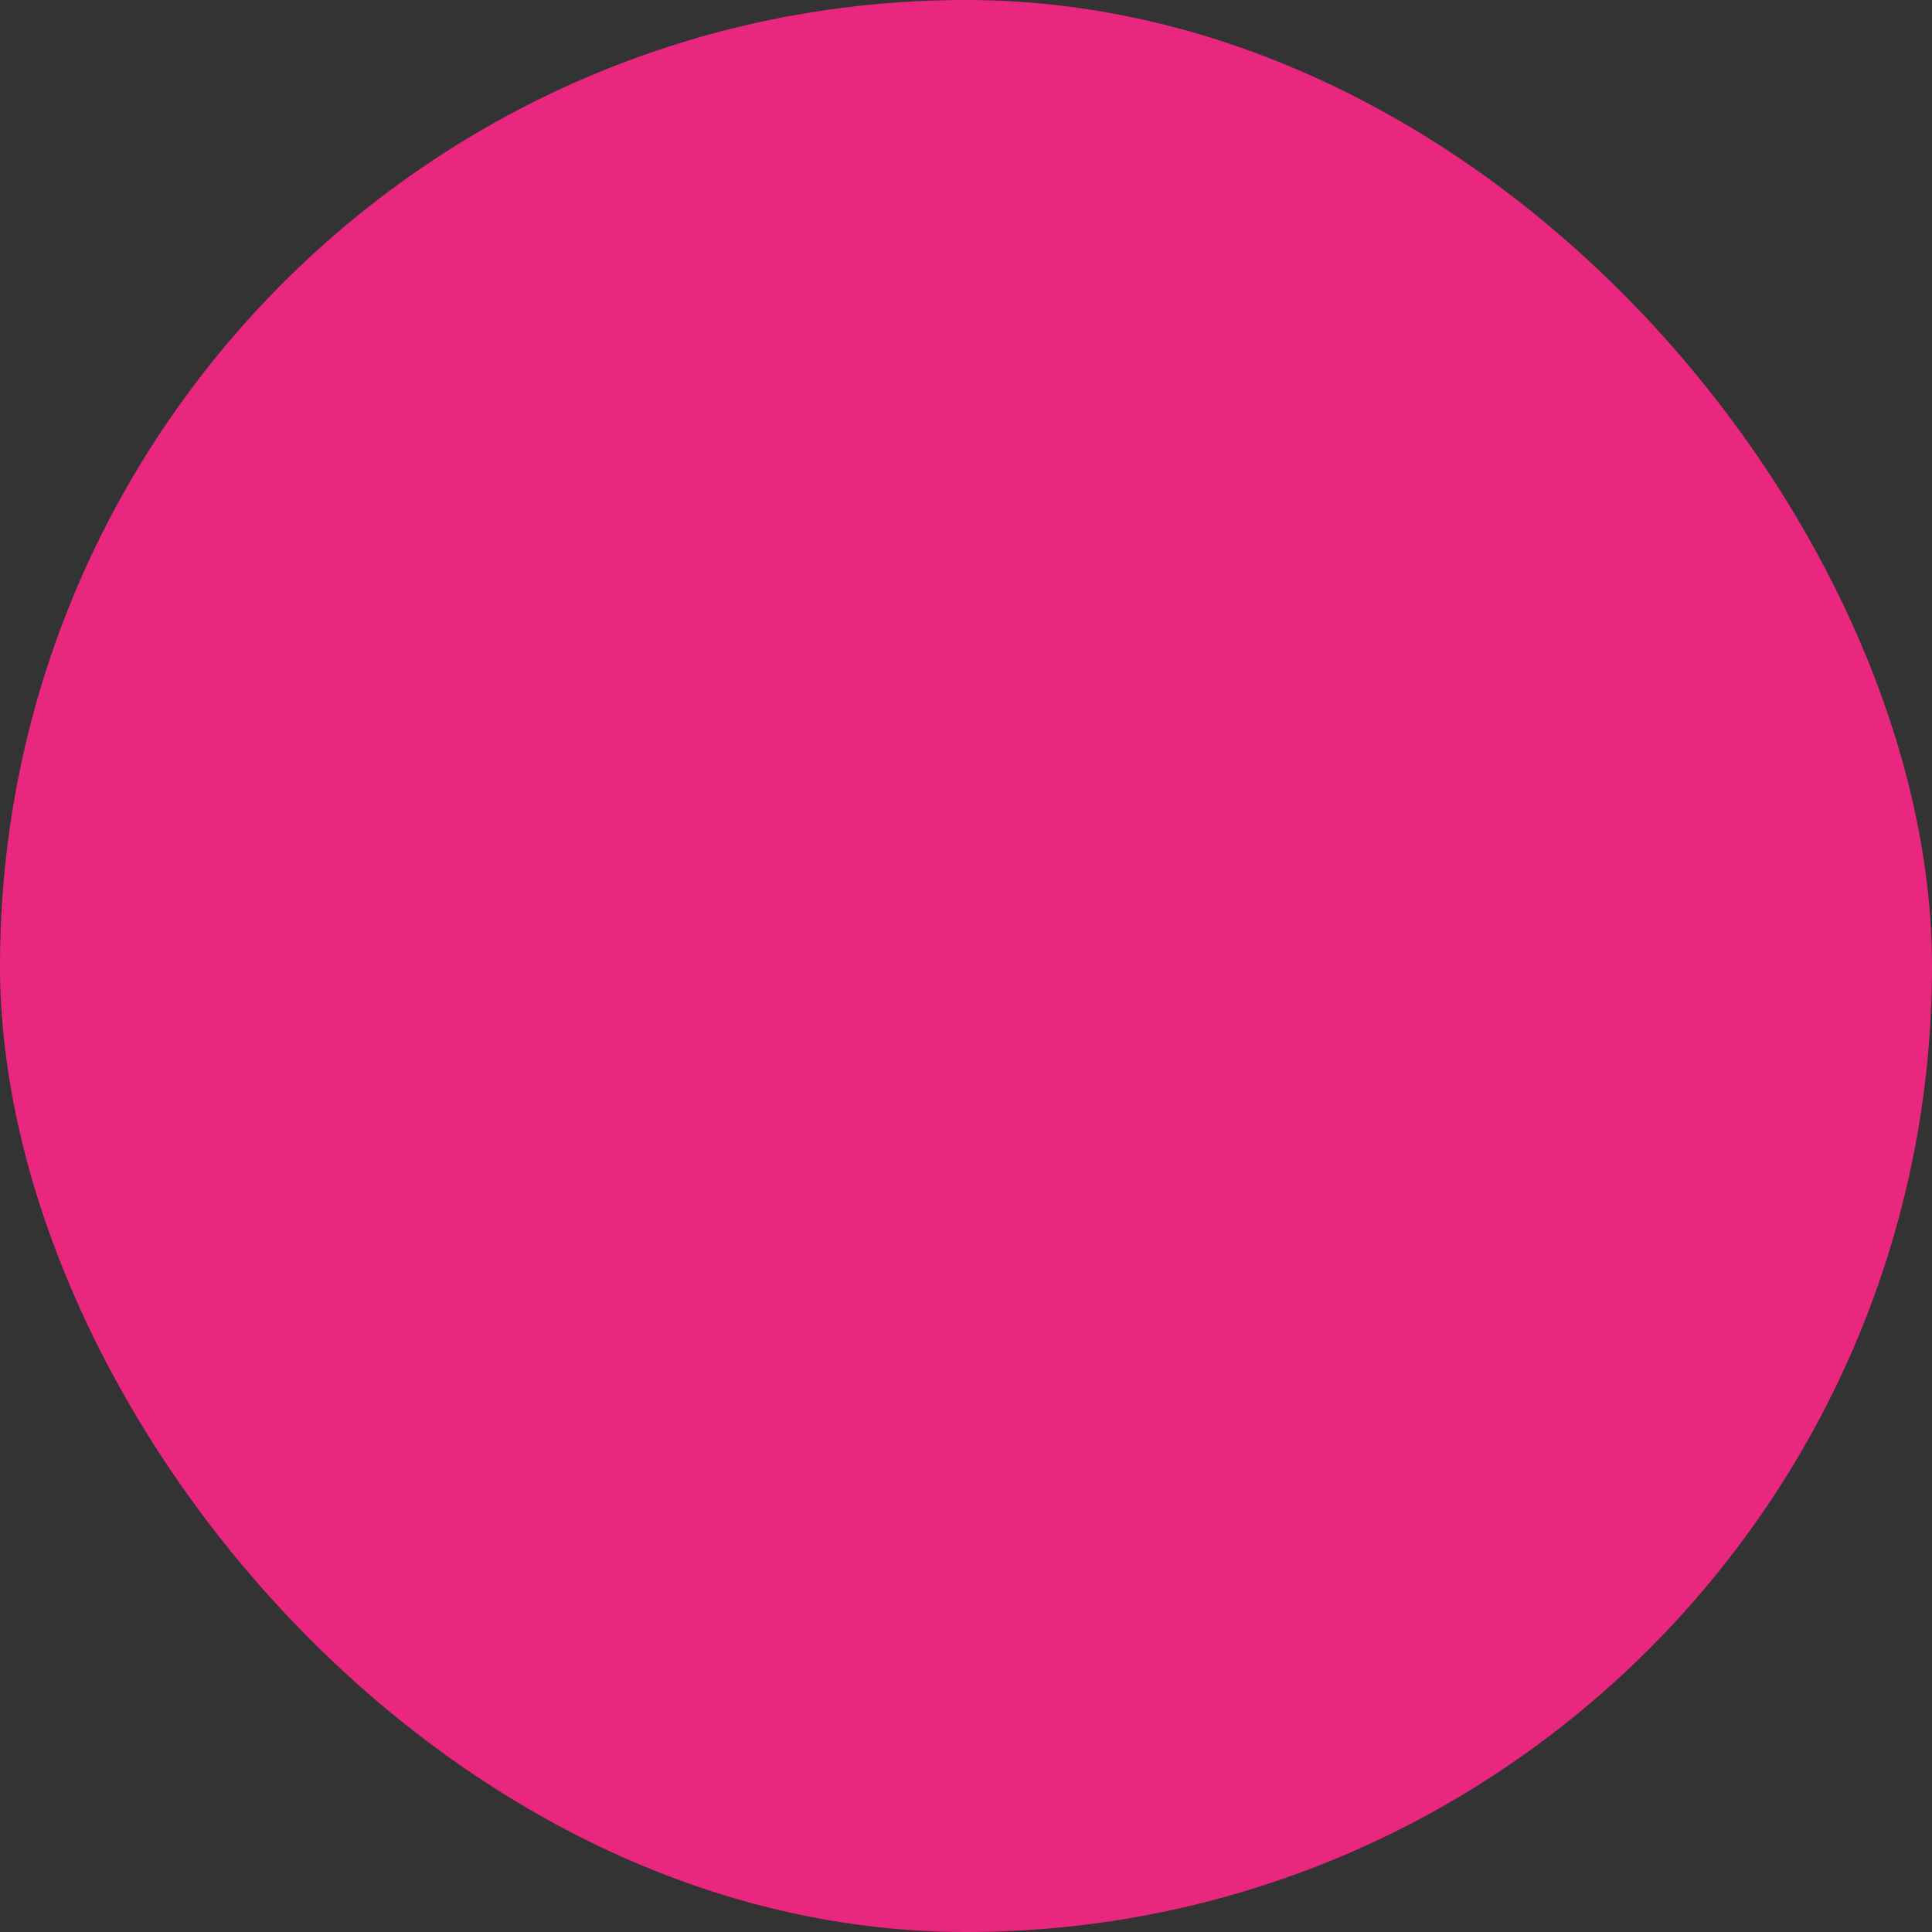 <?xml version="1.0" encoding="UTF-8"?> <svg xmlns="http://www.w3.org/2000/svg" viewBox="0 0 100 100" fill-rule="evenodd"><rect x="0" y="0" width="100" height="100" fill="#333333" stroke="none"/><rect x="0" y="0" width="100" height="100" fill="#e9277f" rx="50" ry="50"></rect><g style="transform-origin: center center; transform: scale(0.72);"><path d="m94.582 54.961-12.645-12.645c-0.266-0.266-0.629-0.418-1.008-0.418h-12.723v-9.996c0-0.785-0.637-1.422-1.422-1.422h-9.27c-0.715-7.078-6.711-12.617-13.973-12.617s-13.254 5.543-13.969 12.617h-9.27c-0.785 0-1.422 0.637-1.422 1.422v12.133h-7.797c-0.785 0-1.43 0.641-1.43 1.43 0 0.586 0.359 1.094 0.875 1.312 0.172 0.07 0.359 0.113 0.555 0.113h16.973c0.785 0 1.422-0.637 1.422-1.422 0-0.02-0.004-0.035-0.004-0.055-0.027-0.762-0.652-1.375-1.422-1.375h-6.332v-10.711h7.848c0.715 7.078 6.707 12.625 13.969 12.625 7.266 0 13.258-5.543 13.977-12.625h7.848v39.672h-24.777c-0.859-2.992-3.621-5.191-6.887-5.191s-6.027 2.199-6.887 5.191h-5.086v-8.039h-2.844v9.461c0 0.785 0.637 1.422 1.422 1.422h6.285c0.434 3.539 3.453 6.293 7.109 6.293s6.676-2.75 7.109-6.293h32.266c0.434 3.539 3.453 6.293 7.109 6.293s6.676-2.75 7.109-6.293h6.285c0.785 0 1.422-0.637 1.422-1.422v-18.457c0-0.379-0.148-0.738-0.418-1.008zm-51.039-11.855c-6.172 0-11.195-5.023-11.195-11.199 0-6.172 5.023-11.195 11.195-11.195 6.176 0 11.199 5.023 11.199 11.195 0 6.176-5.023 11.199-11.199 11.199zm-9.844 36.188c-2.383 0-4.32-1.938-4.32-4.32 0-2.383 1.938-4.32 4.32-4.32 2.383 0 4.32 1.938 4.32 4.32 0 2.383-1.938 4.32-4.32 4.32zm46.484 0c-2.383 0-4.32-1.938-4.32-4.32 0-2.383 1.938-4.32 4.32-4.32 2.383 0 4.32 1.938 4.32 4.32 0 2.383-1.938 4.32-4.32 4.32zm11.973-6.293h-5.086c-0.859-2.992-3.621-5.191-6.887-5.191s-6.027 2.199-6.887 5.191h-5.086v-28.254h12.137l11.809 11.809zm-13.062-26.648h-5.168c-0.785 0-1.422 0.637-1.422 1.422v13.34c0 0.785 0.637 1.422 1.422 1.422h15.207c0.785 0 1.422-0.637 1.422-1.422v-3.301c0-0.379-0.148-0.738-0.418-1.008l-10.039-10.039c-0.266-0.266-0.629-0.418-1.008-0.418zm8.617 13.34h-12.359v-10.496h3.156l9.207 9.207v1.289zm-65.414-5.102h-15.875c-0.785 0-1.422-0.637-1.422-1.422 0-0.785 0.637-1.422 1.422-1.422h12.457v-2.184h2.844v2.184h0.57c0.785 0 1.422 0.637 1.422 1.422 0 0.785-0.637 1.422-1.422 1.422zm5.762 7.699h-16.973c-0.785 0-1.422-0.637-1.422-1.422 0-0.785 0.637-1.422 1.422-1.422h7.797v-2.184h2.844v2.184h6.332c0.785 0 1.422 0.637 1.422 1.422 0 0.785-0.637 1.422-1.422 1.422zm18.402-24.949c-0.277 0.387-0.715 0.59-1.156 0.59-0.289 0-0.578-0.086-0.832-0.27l-3.531-2.547c-0.371-0.266-0.59-0.695-0.59-1.152v-6.648c0-0.785 0.637-1.422 1.422-1.422 0.785 0 1.422 0.637 1.422 1.422v5.922l2.941 2.121c0.637 0.461 0.781 1.348 0.32 1.984z" fill="#ffffff"></path></g></svg> 